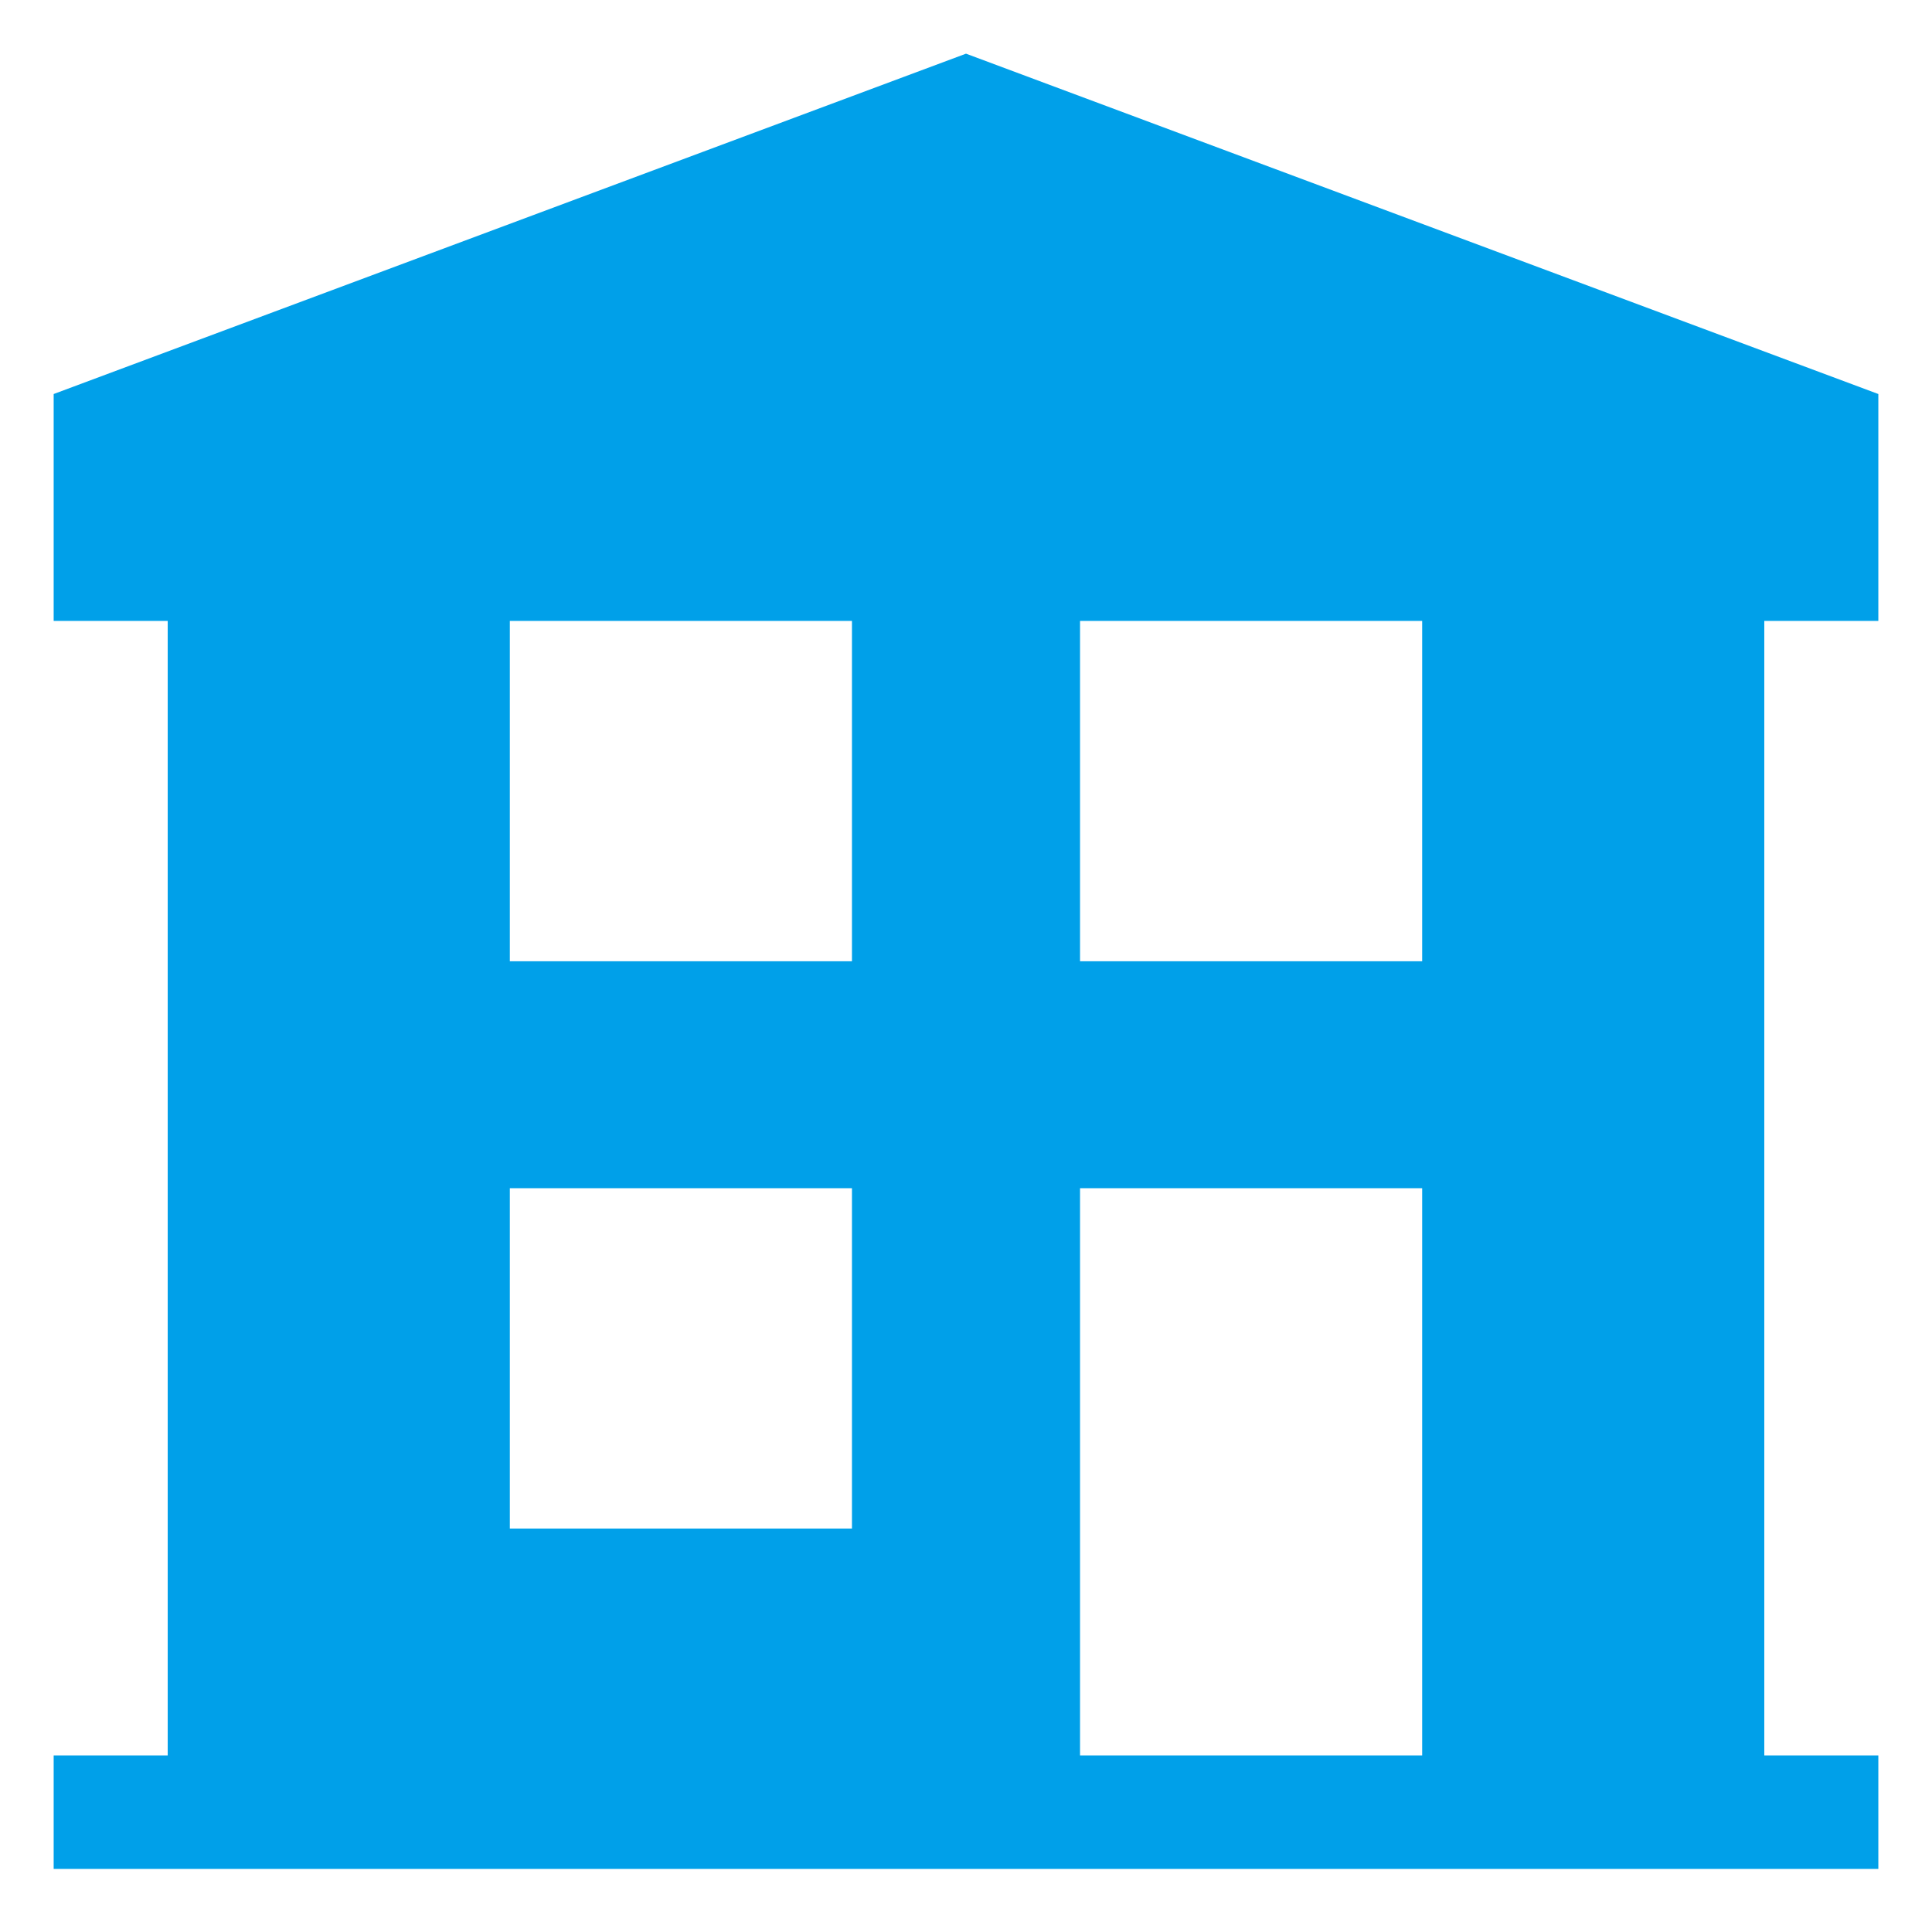 <svg width="36" height="36" fill="none" xmlns="http://www.w3.org/2000/svg"><path d="M35 11.57V7.342L18 1 1 7.342v4.228h2.125v21.14H1v2.114h34V32.71h-2.125V11.57H35Zm-14.875 0H26.5v6.342h-6.375V11.57Zm-10.625 0h6.375v6.342H9.5V11.57Zm0 10.57h6.375v6.342H9.5V22.14Zm10.625 10.57V22.14H26.5v10.57h-6.375Z" fill="#00A0E9"/></svg>
